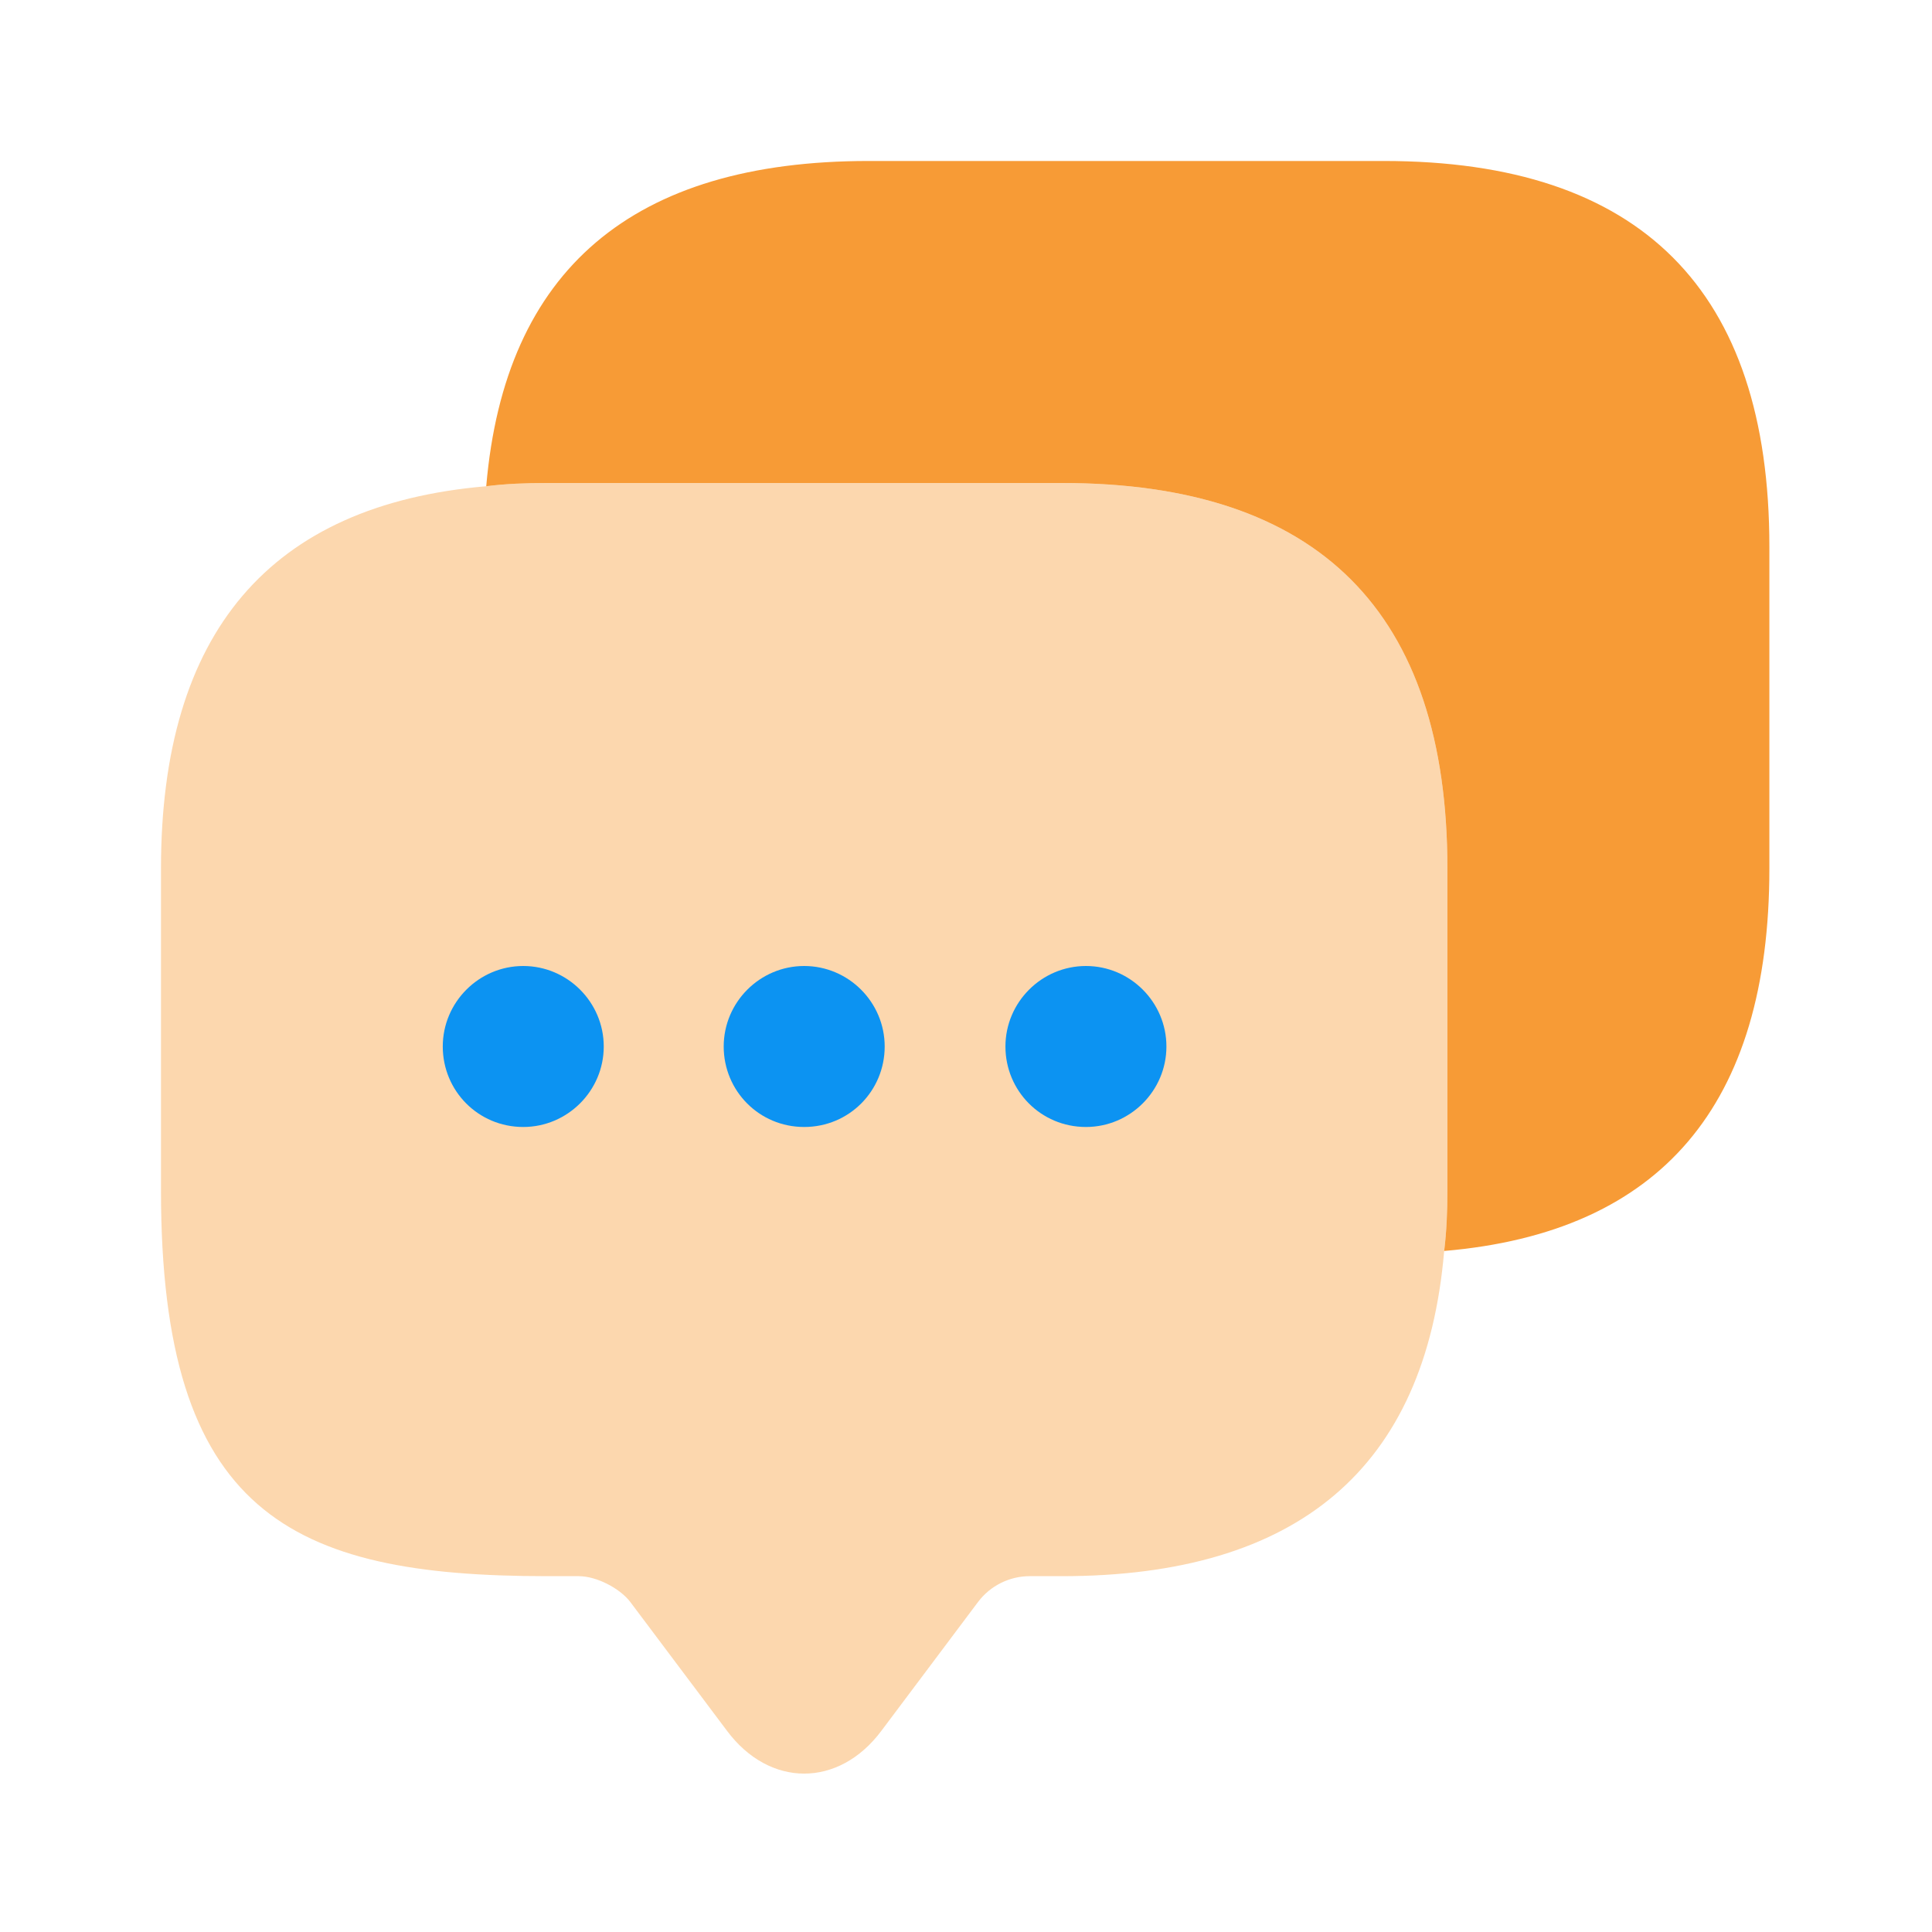 <svg width="34" height="34" viewBox="0 0 34 34" fill="none" xmlns="http://www.w3.org/2000/svg">
<path opacity="0.4" d="M25.472 15.286V20.953C25.472 21.321 25.457 21.675 25.415 22.015C25.089 25.84 22.837 27.738 18.686 27.738H18.119C17.765 27.738 17.425 27.908 17.212 28.192L15.512 30.458C14.762 31.464 13.543 31.464 12.793 30.458L11.092 28.192C10.908 27.951 10.498 27.738 10.186 27.738H9.619C5.1 27.738 2.833 26.619 2.833 20.953V15.286C2.833 11.135 4.746 8.883 8.557 8.557C8.897 8.514 9.251 8.5 9.619 8.5H18.686C23.205 8.5 25.472 10.767 25.472 15.286Z" fill="#F79B36"/>
<path d="M14.152 19.833C13.359 19.833 12.736 19.196 12.736 18.417C12.736 17.637 13.373 17 14.152 17C14.932 17 15.569 17.637 15.569 18.417C15.569 19.196 14.946 19.833 14.152 19.833Z" fill="#0C93F2"/>
<path d="M19.111 19.833C18.317 19.833 17.694 19.196 17.694 18.417C17.694 17.637 18.332 17 19.111 17C19.89 17 20.527 17.637 20.527 18.417C20.527 19.196 19.89 19.833 19.111 19.833Z" fill="#0C93F2"/>
<path d="M9.208 19.833C8.415 19.833 7.792 19.196 7.792 18.417C7.792 17.637 8.429 17 9.208 17C9.987 17 10.625 17.637 10.625 18.417C10.625 19.196 9.987 19.833 9.208 19.833Z" fill="#0C93F2"/>
<path d="M31.138 9.619V15.286C31.138 19.451 29.226 21.689 25.415 22.015C25.457 21.675 25.472 21.321 25.472 20.953V15.286C25.472 10.767 23.205 8.5 18.686 8.5H9.619C9.251 8.5 8.897 8.514 8.557 8.557C8.883 4.746 11.135 2.833 15.286 2.833H24.352C28.872 2.833 31.138 5.1 31.138 9.619Z" fill="#F79B36"/>
</svg>
